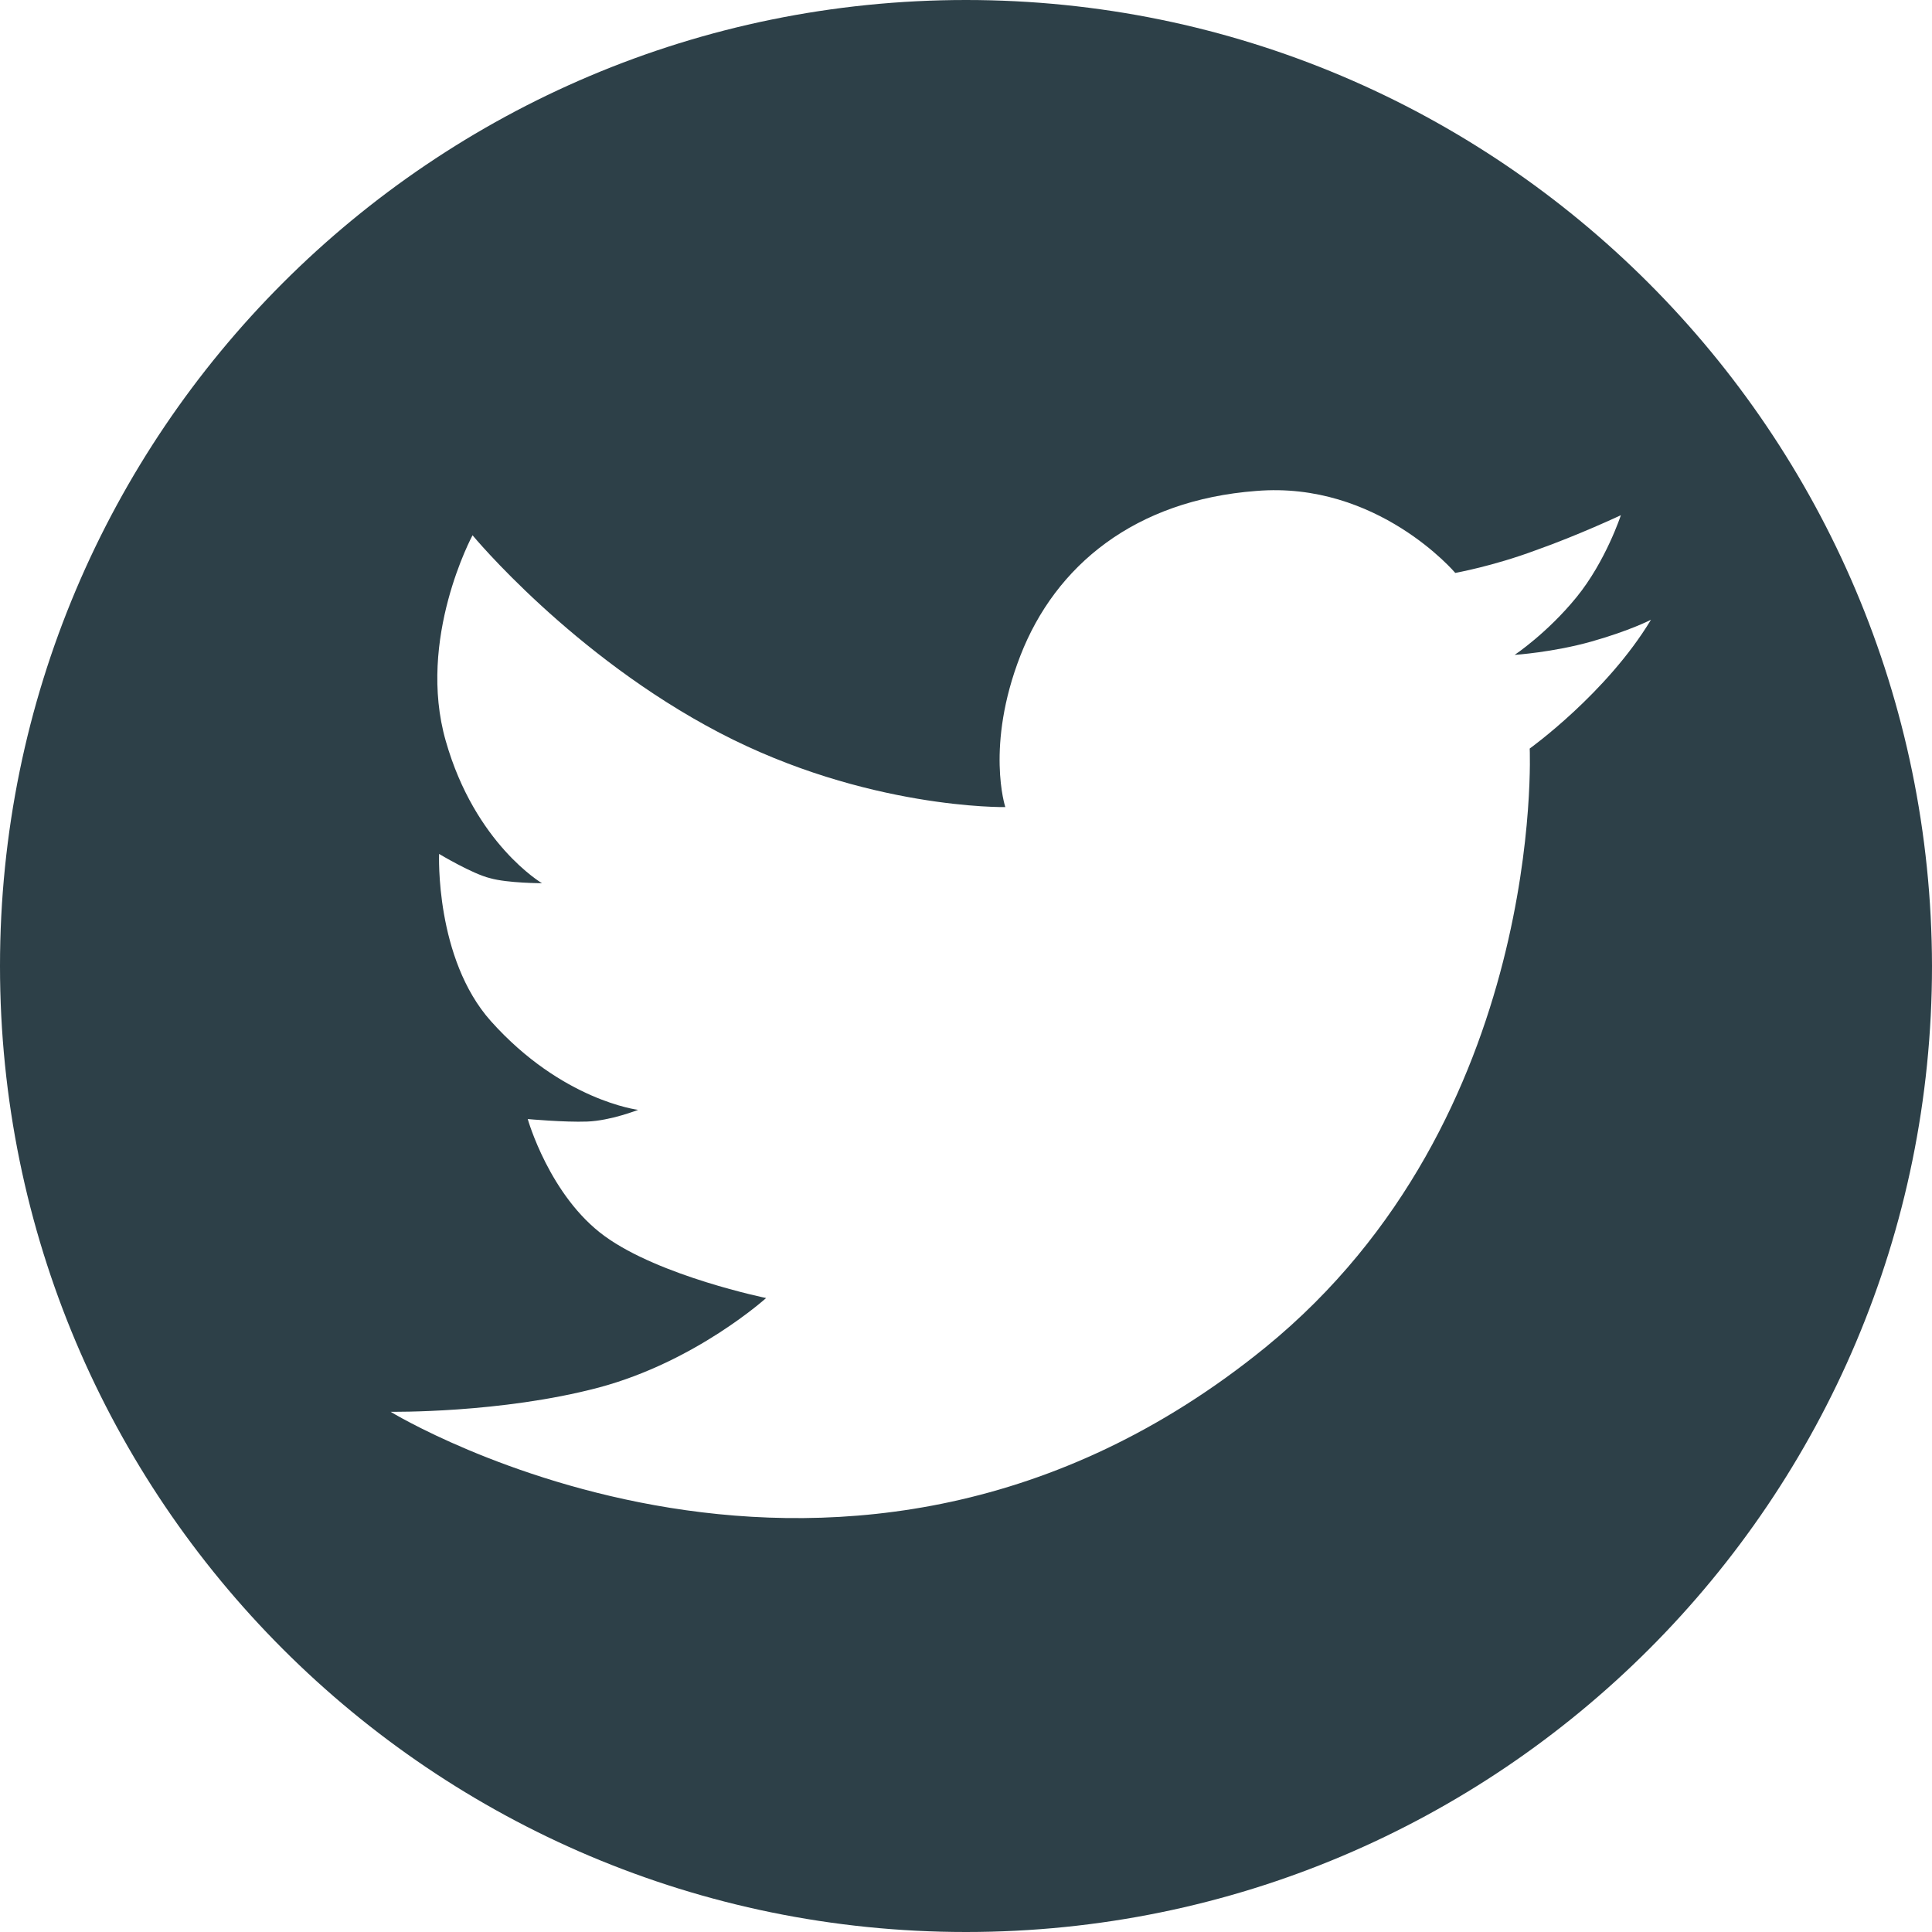 <?xml version="1.0" encoding="UTF-8" standalone="no"?><svg xmlns="http://www.w3.org/2000/svg" xmlns:xlink="http://www.w3.org/1999/xlink" fill="#2d4048" height="231" preserveAspectRatio="xMidYMid meet" version="1" viewBox="0.0 0.0 231.0 231.0" width="231" zoomAndPan="magnify"><g id="change1_1"><path d="M115.5,0C51.7,0,0,51.7,0,115.5c0,63.8,51.7,115.5,115.5,115.5c63.8,0,115.5-51.7,115.5-115.5C230.9,51.7,179.2,0,115.5,0z M182.9,89.5c0,0,2,44.2-31.6,71.6C101,202,46.7,168.8,46.7,168.8s13.2,0.2,24.9-2.9c11.6-3.1,20-10.7,20-10.7s-12.7-2.6-19.3-7.4 c-6.6-4.8-9.2-14-9.2-14s4.4,0.4,7.1,0.3c2.8-0.1,6.1-1.4,6.1-1.4s-9.1-1.1-17.6-10.6c-6.7-7.5-6.2-20-6.2-20s4,2.4,6.1,2.9 c2.1,0.6,6.2,0.6,6.2,0.6s-8-4.7-11.5-17c-3.5-12.2,3.2-24.6,3.2-24.6S68.4,78.4,86,87.6c17.6,9.2,34.2,8.9,34.2,8.9 s-2.4-7.3,1.8-18.1c4.2-10.8,13.7-18.6,28.2-19.7c14.5-1.2,23.8,9.8,23.8,9.8s4.5-0.8,9.6-2.7c5.1-1.8,10.2-4.2,10.2-4.2 s-1.8,5.5-5.3,9.8c-3.5,4.3-7.4,6.9-7.4,6.9s4.6-0.3,9.2-1.6c4.6-1.3,7.1-2.6,7.1-2.6C192.1,82.9,182.9,89.5,182.9,89.5z"/></g></svg>